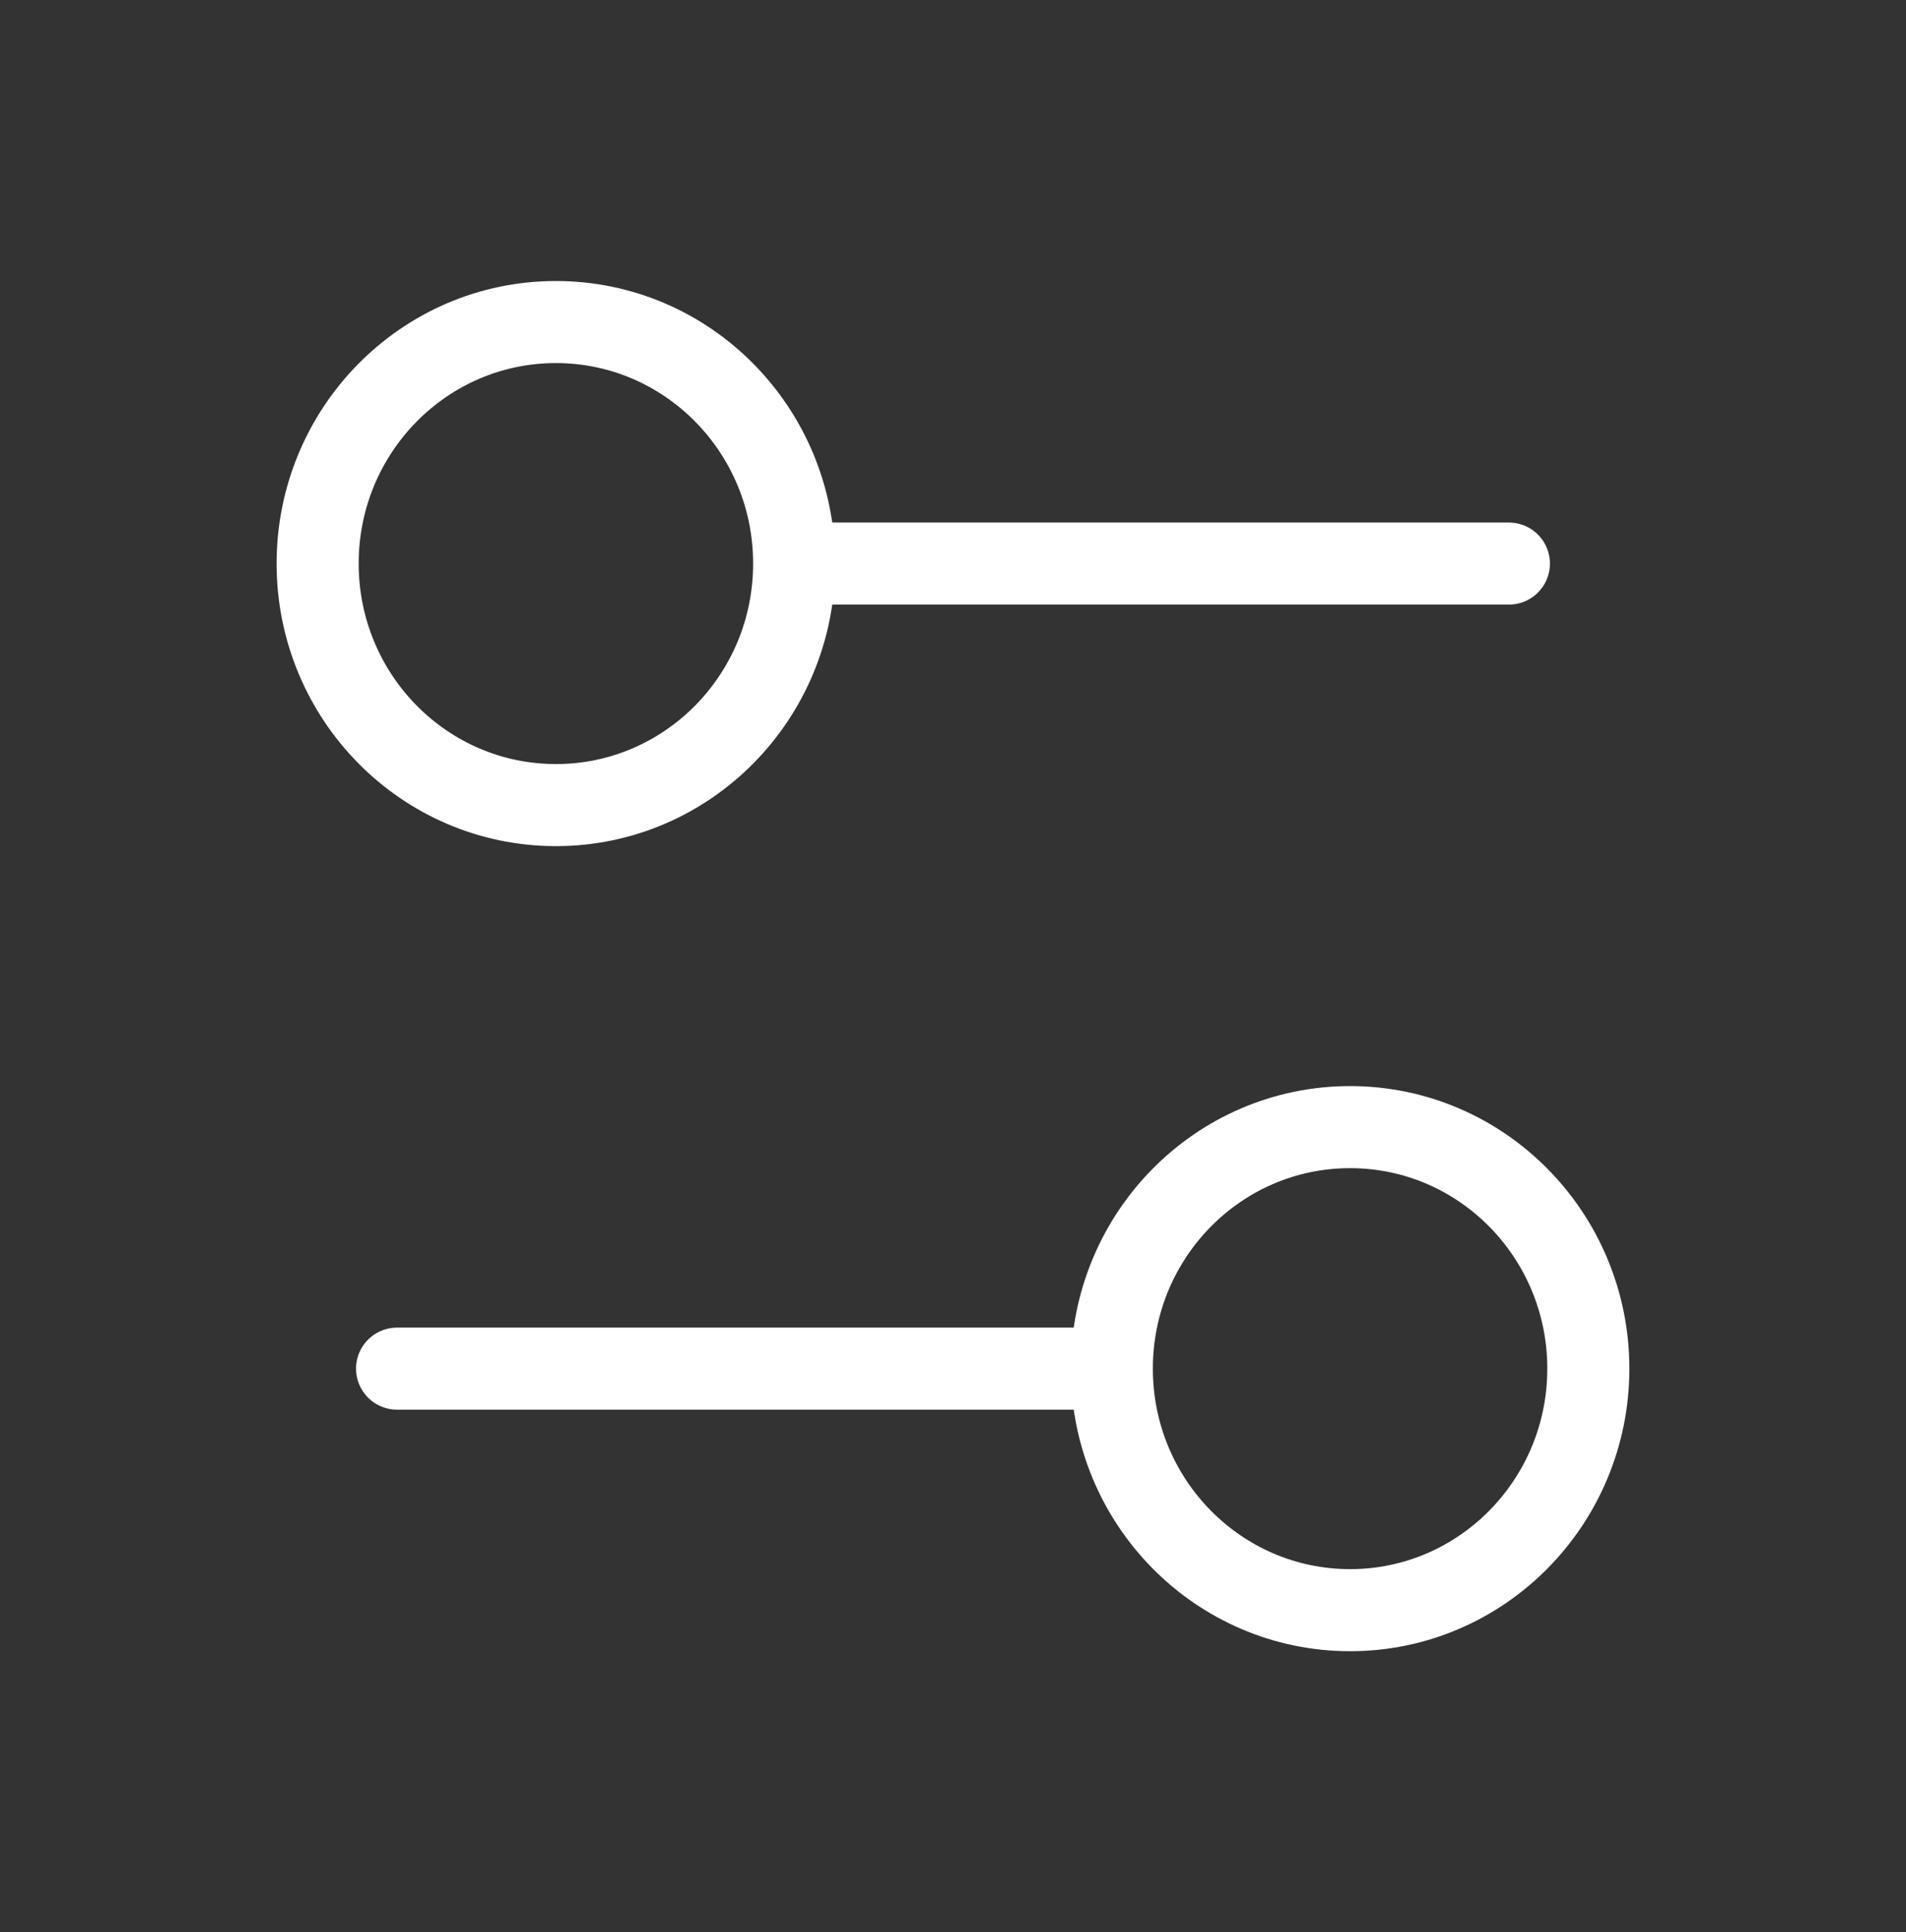 <svg xmlns="http://www.w3.org/2000/svg" width="73" height="74" viewBox="0 0 73 74" fill="none"><rect x="0" y="0" width="73" height="74" fill="#333333" stroke="none"/><path d="M42.583 52.417H15.208M42.583 52.417C42.583 57.526 46.668 61.667 51.708 61.667C56.747 61.667 60.833 57.526 60.833 52.417C60.833 47.308 56.747 43.167 51.708 43.167C46.668 43.167 42.583 47.308 42.583 52.417ZM57.791 21.584H30.416M30.416 21.584C30.416 26.692 26.331 30.834 21.291 30.834C16.251 30.834 12.166 26.692 12.166 21.584C12.166 16.475 16.251 12.334 21.291 12.334C26.331 12.334 30.416 16.475 30.416 21.584Z" stroke="white" stroke-width="3.143" stroke-linecap="round" stroke-linejoin="round"></path></svg>